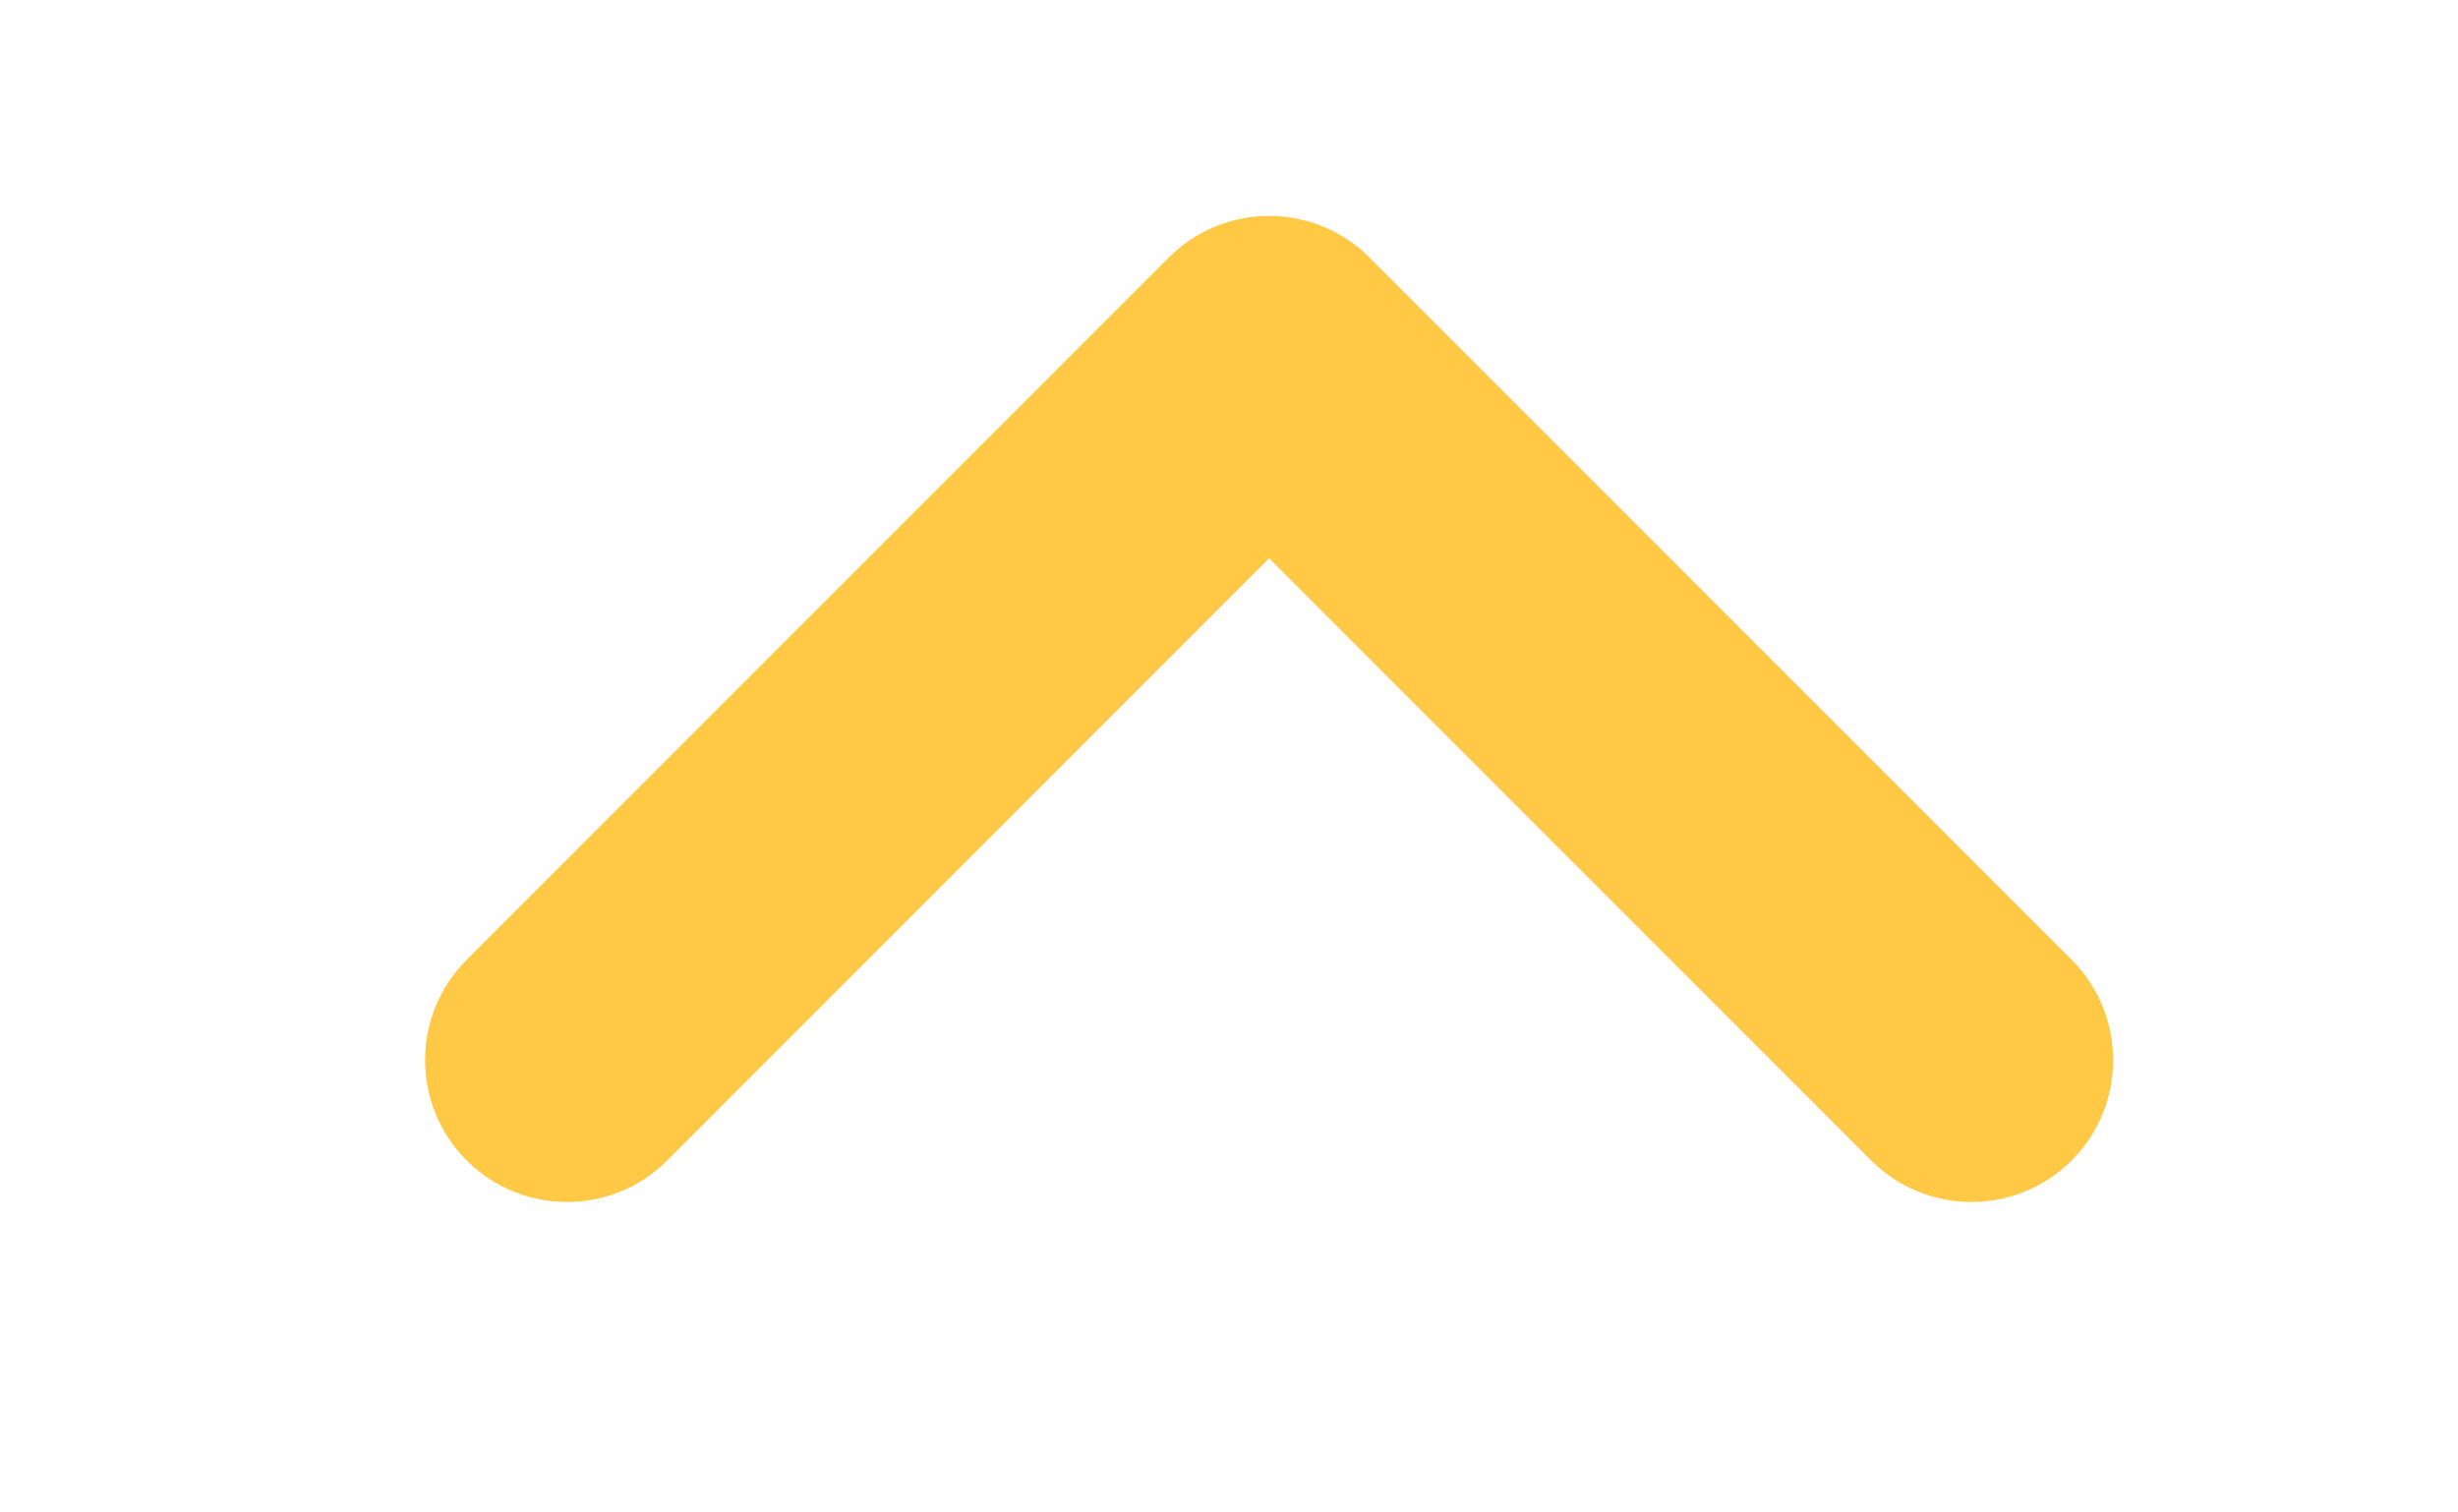 <?xml version="1.0" encoding="UTF-8"?> <svg xmlns="http://www.w3.org/2000/svg" width="13" height="8" viewBox="0 0 13 8" fill="none"><path fill-rule="evenodd" clip-rule="evenodd" d="M10.957 6.138C11.249 5.845 11.249 5.37 10.957 5.077L7.243 1.362C7.102 1.221 6.911 1.142 6.712 1.142C6.513 1.142 6.322 1.221 6.182 1.362L2.468 5.077C2.175 5.37 2.175 5.845 2.468 6.138C2.761 6.431 3.236 6.431 3.529 6.138L6.712 2.953L9.896 6.138C10.189 6.431 10.664 6.431 10.957 6.138Z" fill="#FFC845"></path></svg> 